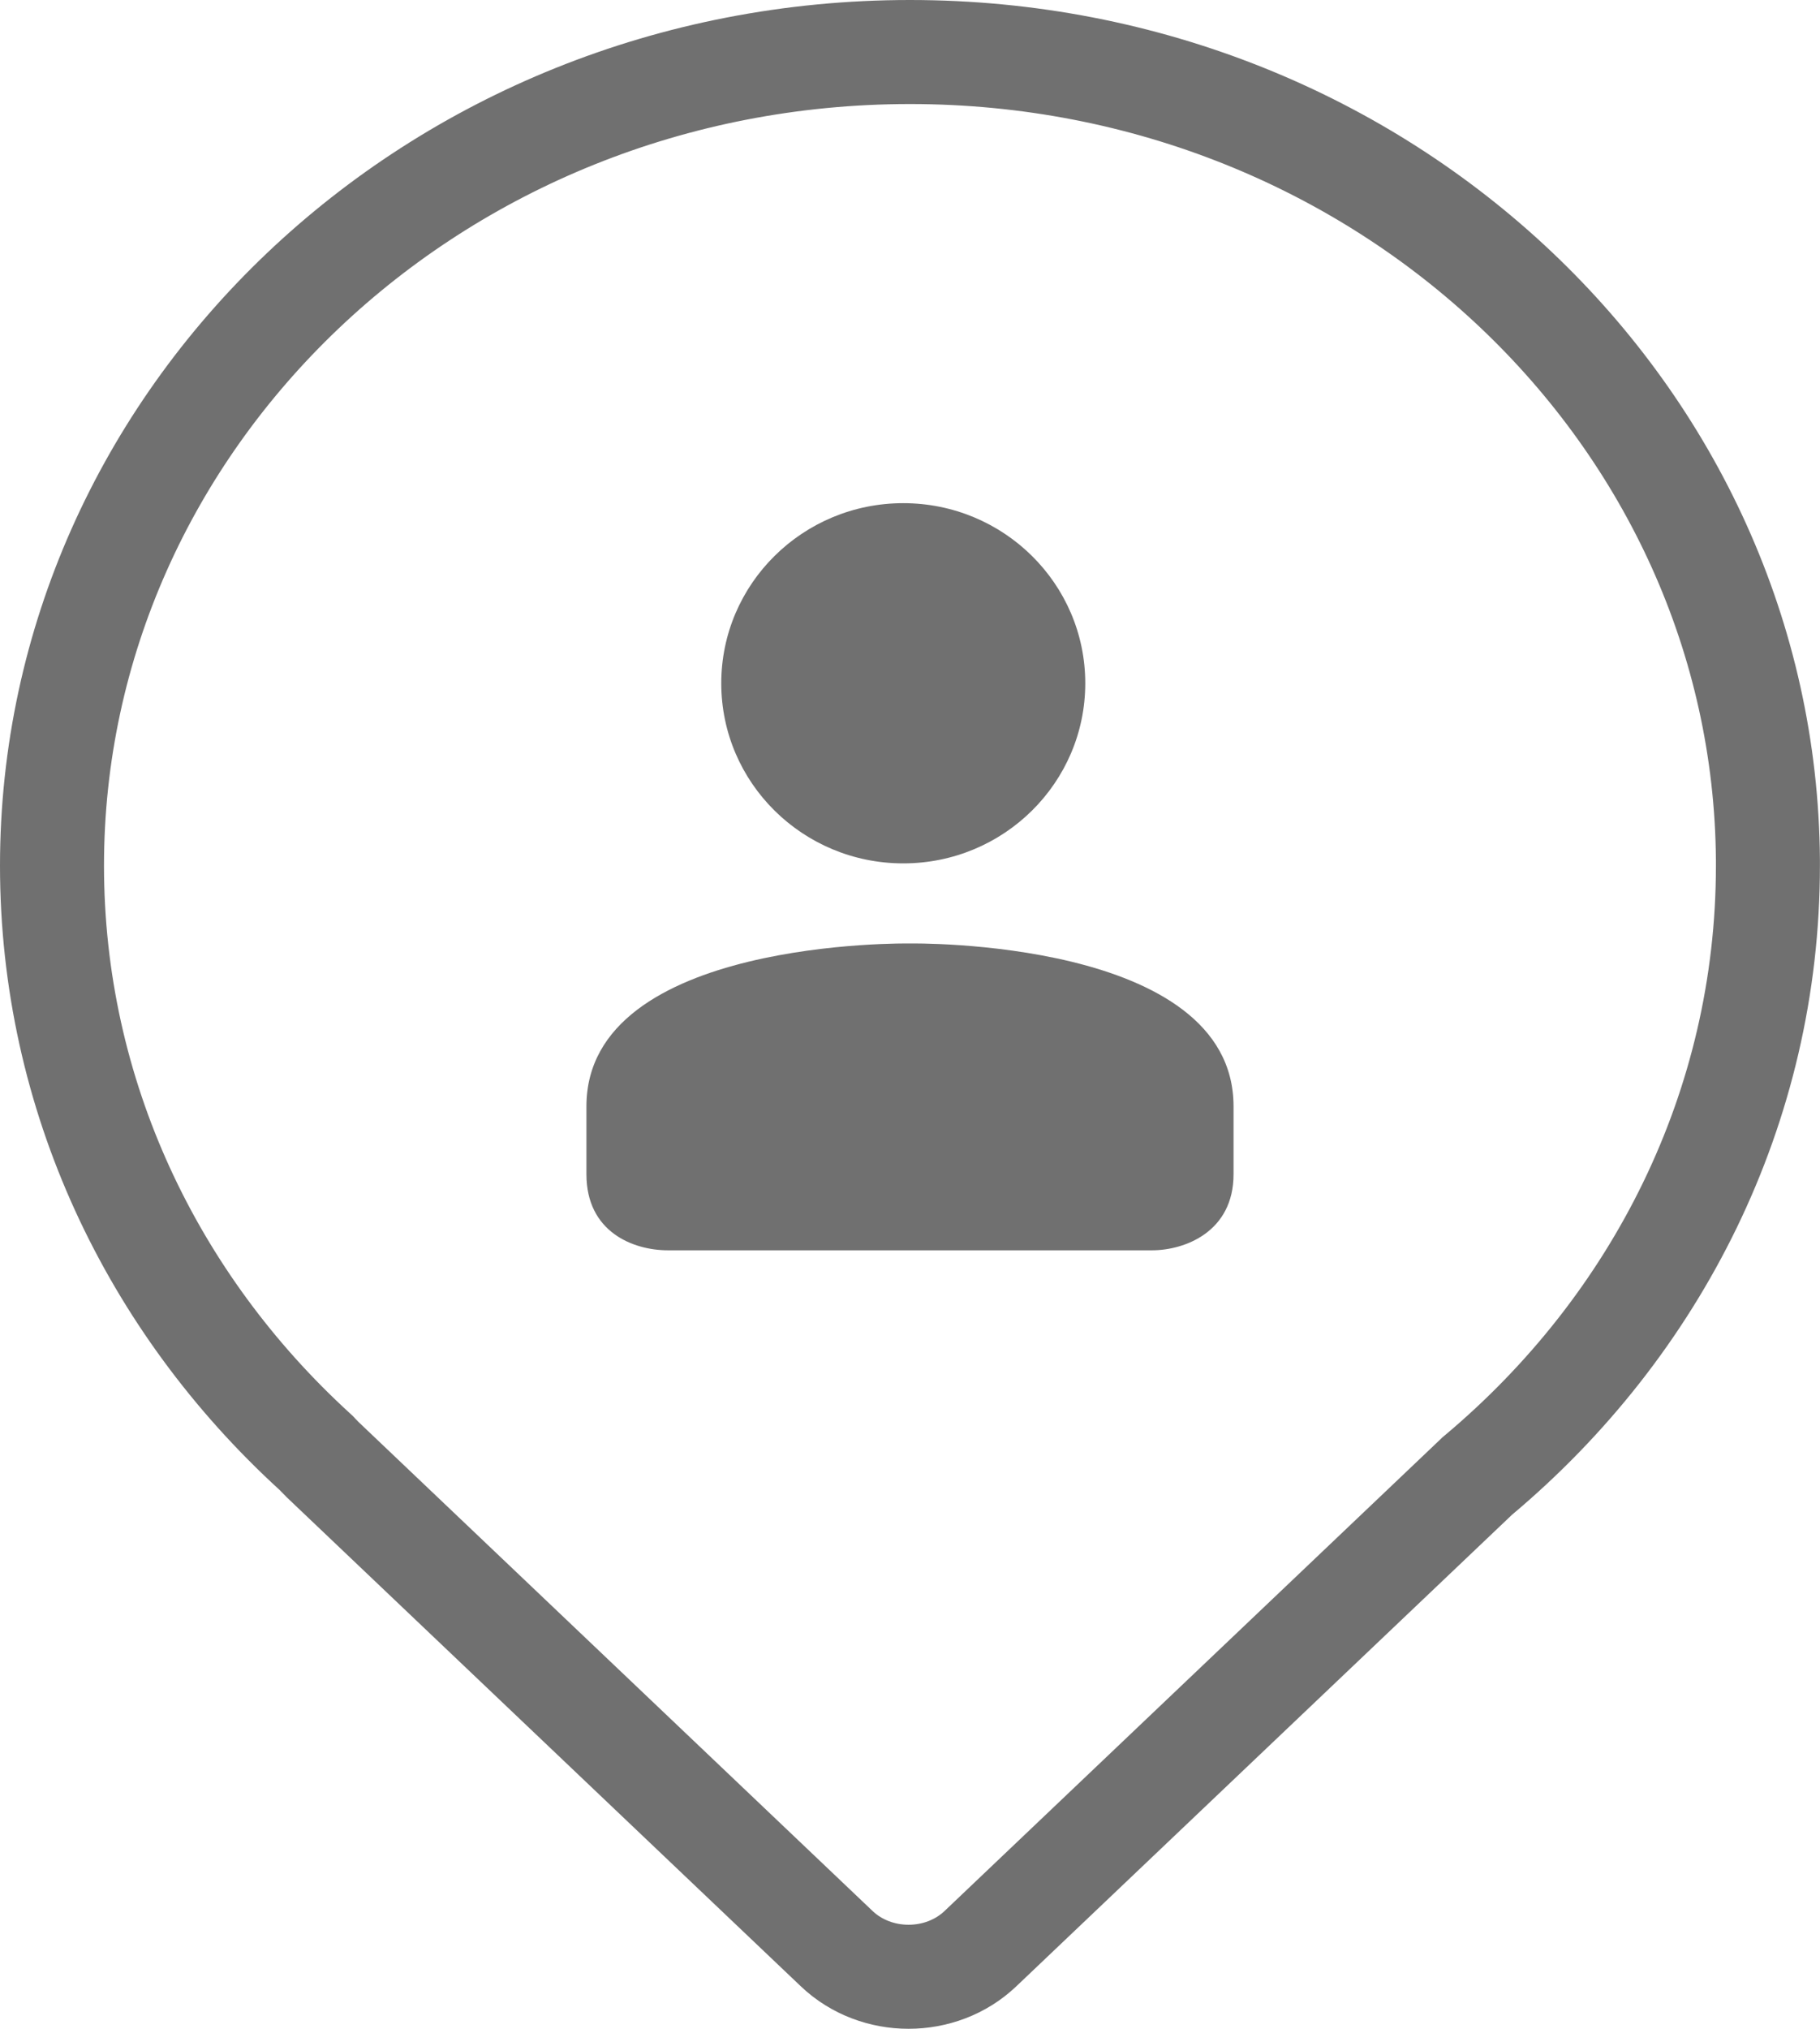 <?xml version="1.0" encoding="utf-8"?>
<svg xmlns="http://www.w3.org/2000/svg" fill="none" height="100%" overflow="visible" preserveAspectRatio="none" style="display: block;" viewBox="0 0 70 78" width="100%">
<g id="SQUARE">
<path d="M34.999 2C53.244 2 67.872 15.98 67.997 33.062V33.282C67.997 42.588 63.712 50.962 56.864 56.709L56.816 56.749L56.772 56.792L37.708 74.92C36.193 76.36 33.697 76.36 32.182 74.92L12.405 56.114C12.345 56.056 12.282 55.991 12.214 55.918L12.16 55.86L12.102 55.807C5.859 50.101 2 42.111 2 33.282C2 16.098 16.676 2 34.999 2Z" id="Vector" stroke="#707070" stroke-width="4"/>
<g id="Group 24">
<path d="M34.741 33.194C30.875 33.194 27.741 30.094 27.741 26.27C27.741 22.446 30.875 19.345 34.741 19.345C38.607 19.345 41.741 22.446 41.741 26.27C41.741 30.094 38.607 33.194 34.741 33.194Z" fill="#707070" id="Vector_2"/>
<path d="M35 36.273C35 36.273 22.555 36.063 22.555 42.537V45.148C22.555 47.358 24.34 48.07 25.692 48.07H44.308C45.569 48.07 47.444 47.358 47.444 45.148V42.537C47.444 36.063 35 36.273 35 36.273Z" fill="#707070" id="Vector_3"/>
</g>
</g>
</svg>